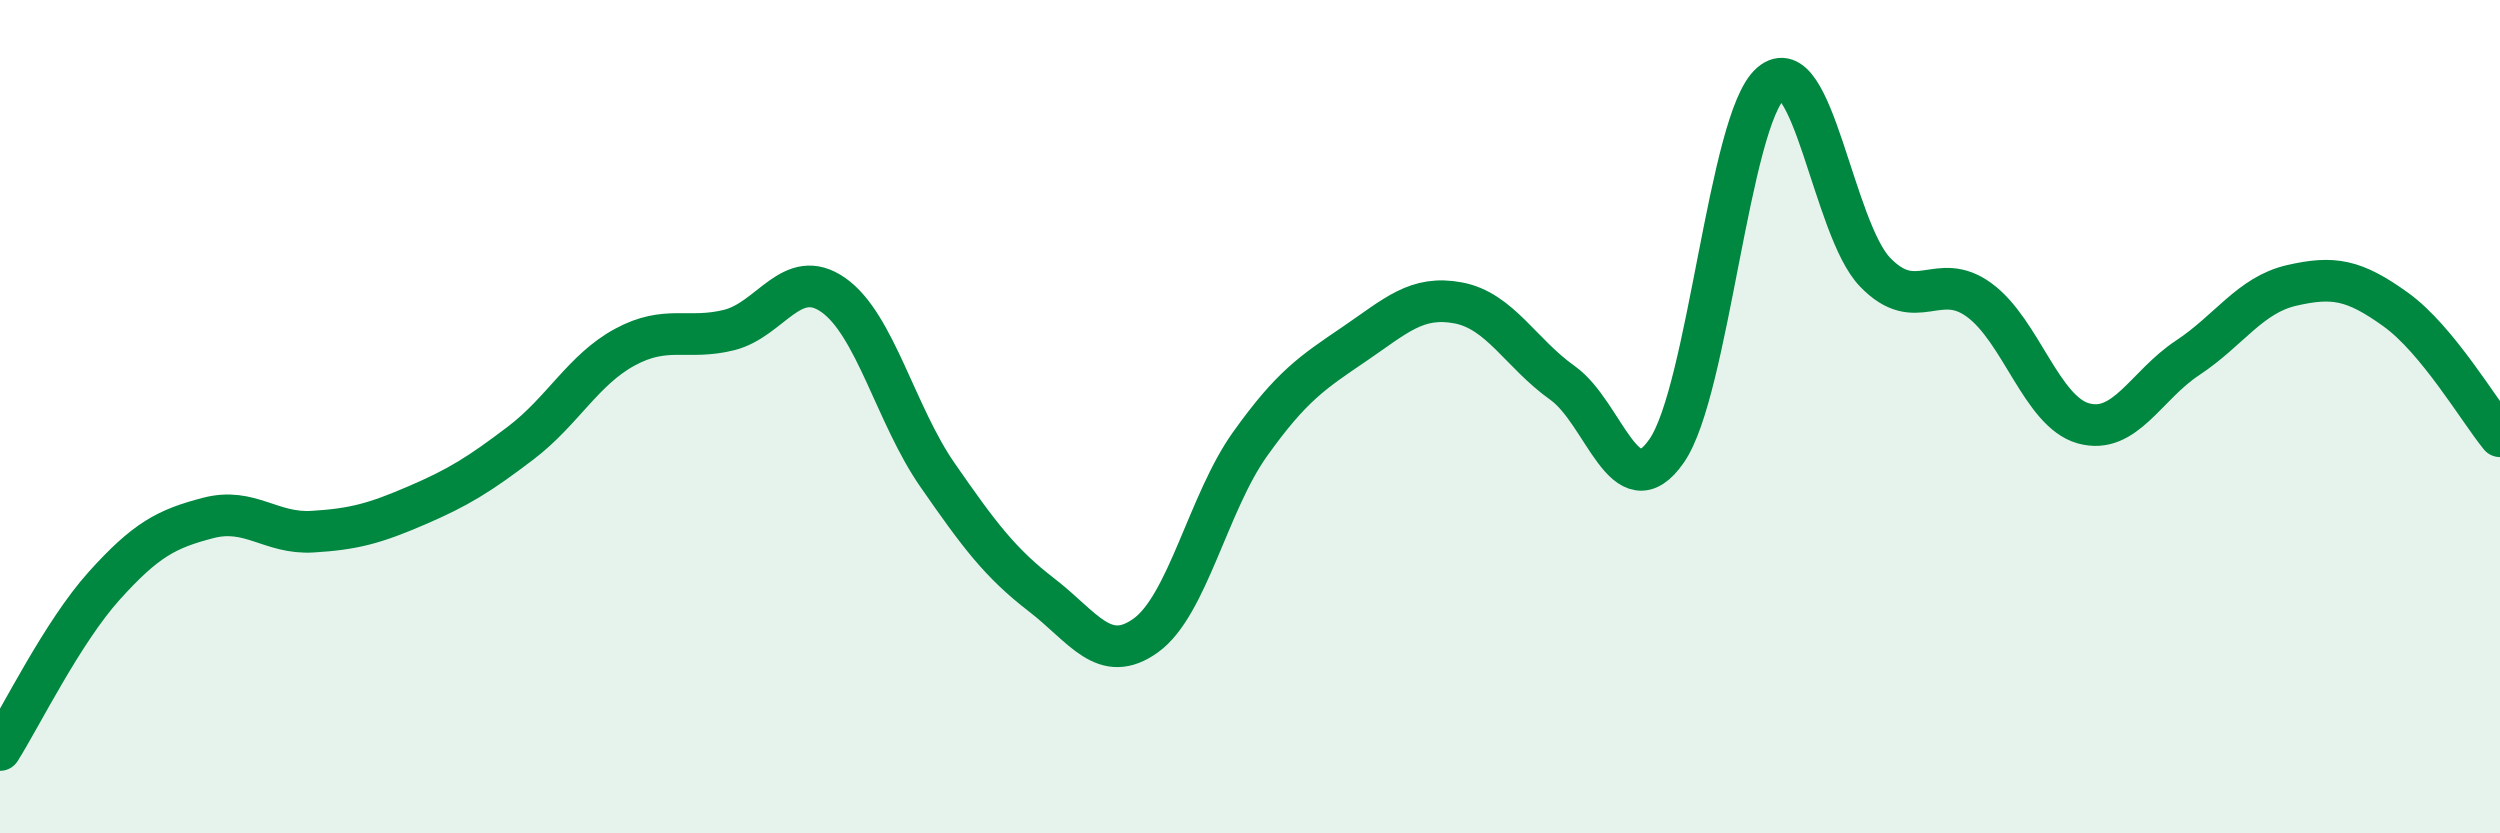 
    <svg width="60" height="20" viewBox="0 0 60 20" xmlns="http://www.w3.org/2000/svg">
      <path
        d="M 0,18 C 0.5,17.21 1.5,15.17 2.5,14.06 C 3.5,12.95 4,12.69 5,12.43 C 6,12.17 6.5,12.82 7.5,12.76 C 8.5,12.7 9,12.56 10,12.13 C 11,11.7 11.5,11.39 12.5,10.63 C 13.5,9.87 14,8.87 15,8.33 C 16,7.79 16.5,8.17 17.5,7.92 C 18.5,7.67 19,6.38 20,7.08 C 21,7.78 21.5,9.96 22.5,11.4 C 23.5,12.84 24,13.51 25,14.28 C 26,15.05 26.5,15.97 27.5,15.25 C 28.5,14.53 29,12.06 30,10.66 C 31,9.26 31.5,8.94 32.5,8.26 C 33.5,7.58 34,7.08 35,7.27 C 36,7.46 36.5,8.48 37.5,9.19 C 38.5,9.9 39,12.26 40,10.82 C 41,9.38 41.5,2.86 42.5,2 C 43.5,1.14 44,5.49 45,6.53 C 46,7.57 46.5,6.47 47.5,7.2 C 48.5,7.93 49,9.88 50,10.16 C 51,10.44 51.5,9.25 52.5,8.59 C 53.5,7.93 54,7.08 55,6.85 C 56,6.62 56.5,6.71 57.5,7.43 C 58.5,8.15 59.5,9.86 60,10.47L60 20L0 20Z"
        fill="#008740"
        opacity="0.1"
        stroke-linecap="round"
        stroke-linejoin="round"
      />
      <path
        d="M 0,18 C 0.5,17.21 1.5,15.17 2.5,14.06 C 3.5,12.95 4,12.69 5,12.43 C 6,12.17 6.5,12.82 7.5,12.76 C 8.5,12.7 9,12.56 10,12.13 C 11,11.7 11.5,11.39 12.5,10.63 C 13.5,9.87 14,8.87 15,8.33 C 16,7.79 16.5,8.17 17.5,7.92 C 18.5,7.67 19,6.38 20,7.08 C 21,7.78 21.5,9.96 22.5,11.4 C 23.5,12.84 24,13.51 25,14.28 C 26,15.05 26.5,15.97 27.5,15.25 C 28.5,14.53 29,12.06 30,10.66 C 31,9.26 31.5,8.94 32.5,8.26 C 33.5,7.58 34,7.08 35,7.27 C 36,7.46 36.5,8.48 37.5,9.19 C 38.5,9.9 39,12.26 40,10.82 C 41,9.38 41.5,2.86 42.5,2 C 43.5,1.14 44,5.49 45,6.53 C 46,7.57 46.5,6.47 47.5,7.2 C 48.5,7.93 49,9.88 50,10.16 C 51,10.44 51.5,9.25 52.5,8.59 C 53.5,7.93 54,7.08 55,6.85 C 56,6.62 56.5,6.71 57.5,7.43 C 58.5,8.15 59.5,9.86 60,10.47"
        stroke="#008740"
        stroke-width="1"
        fill="none"
        stroke-linecap="round"
        stroke-linejoin="round"
      />
    </svg>
  